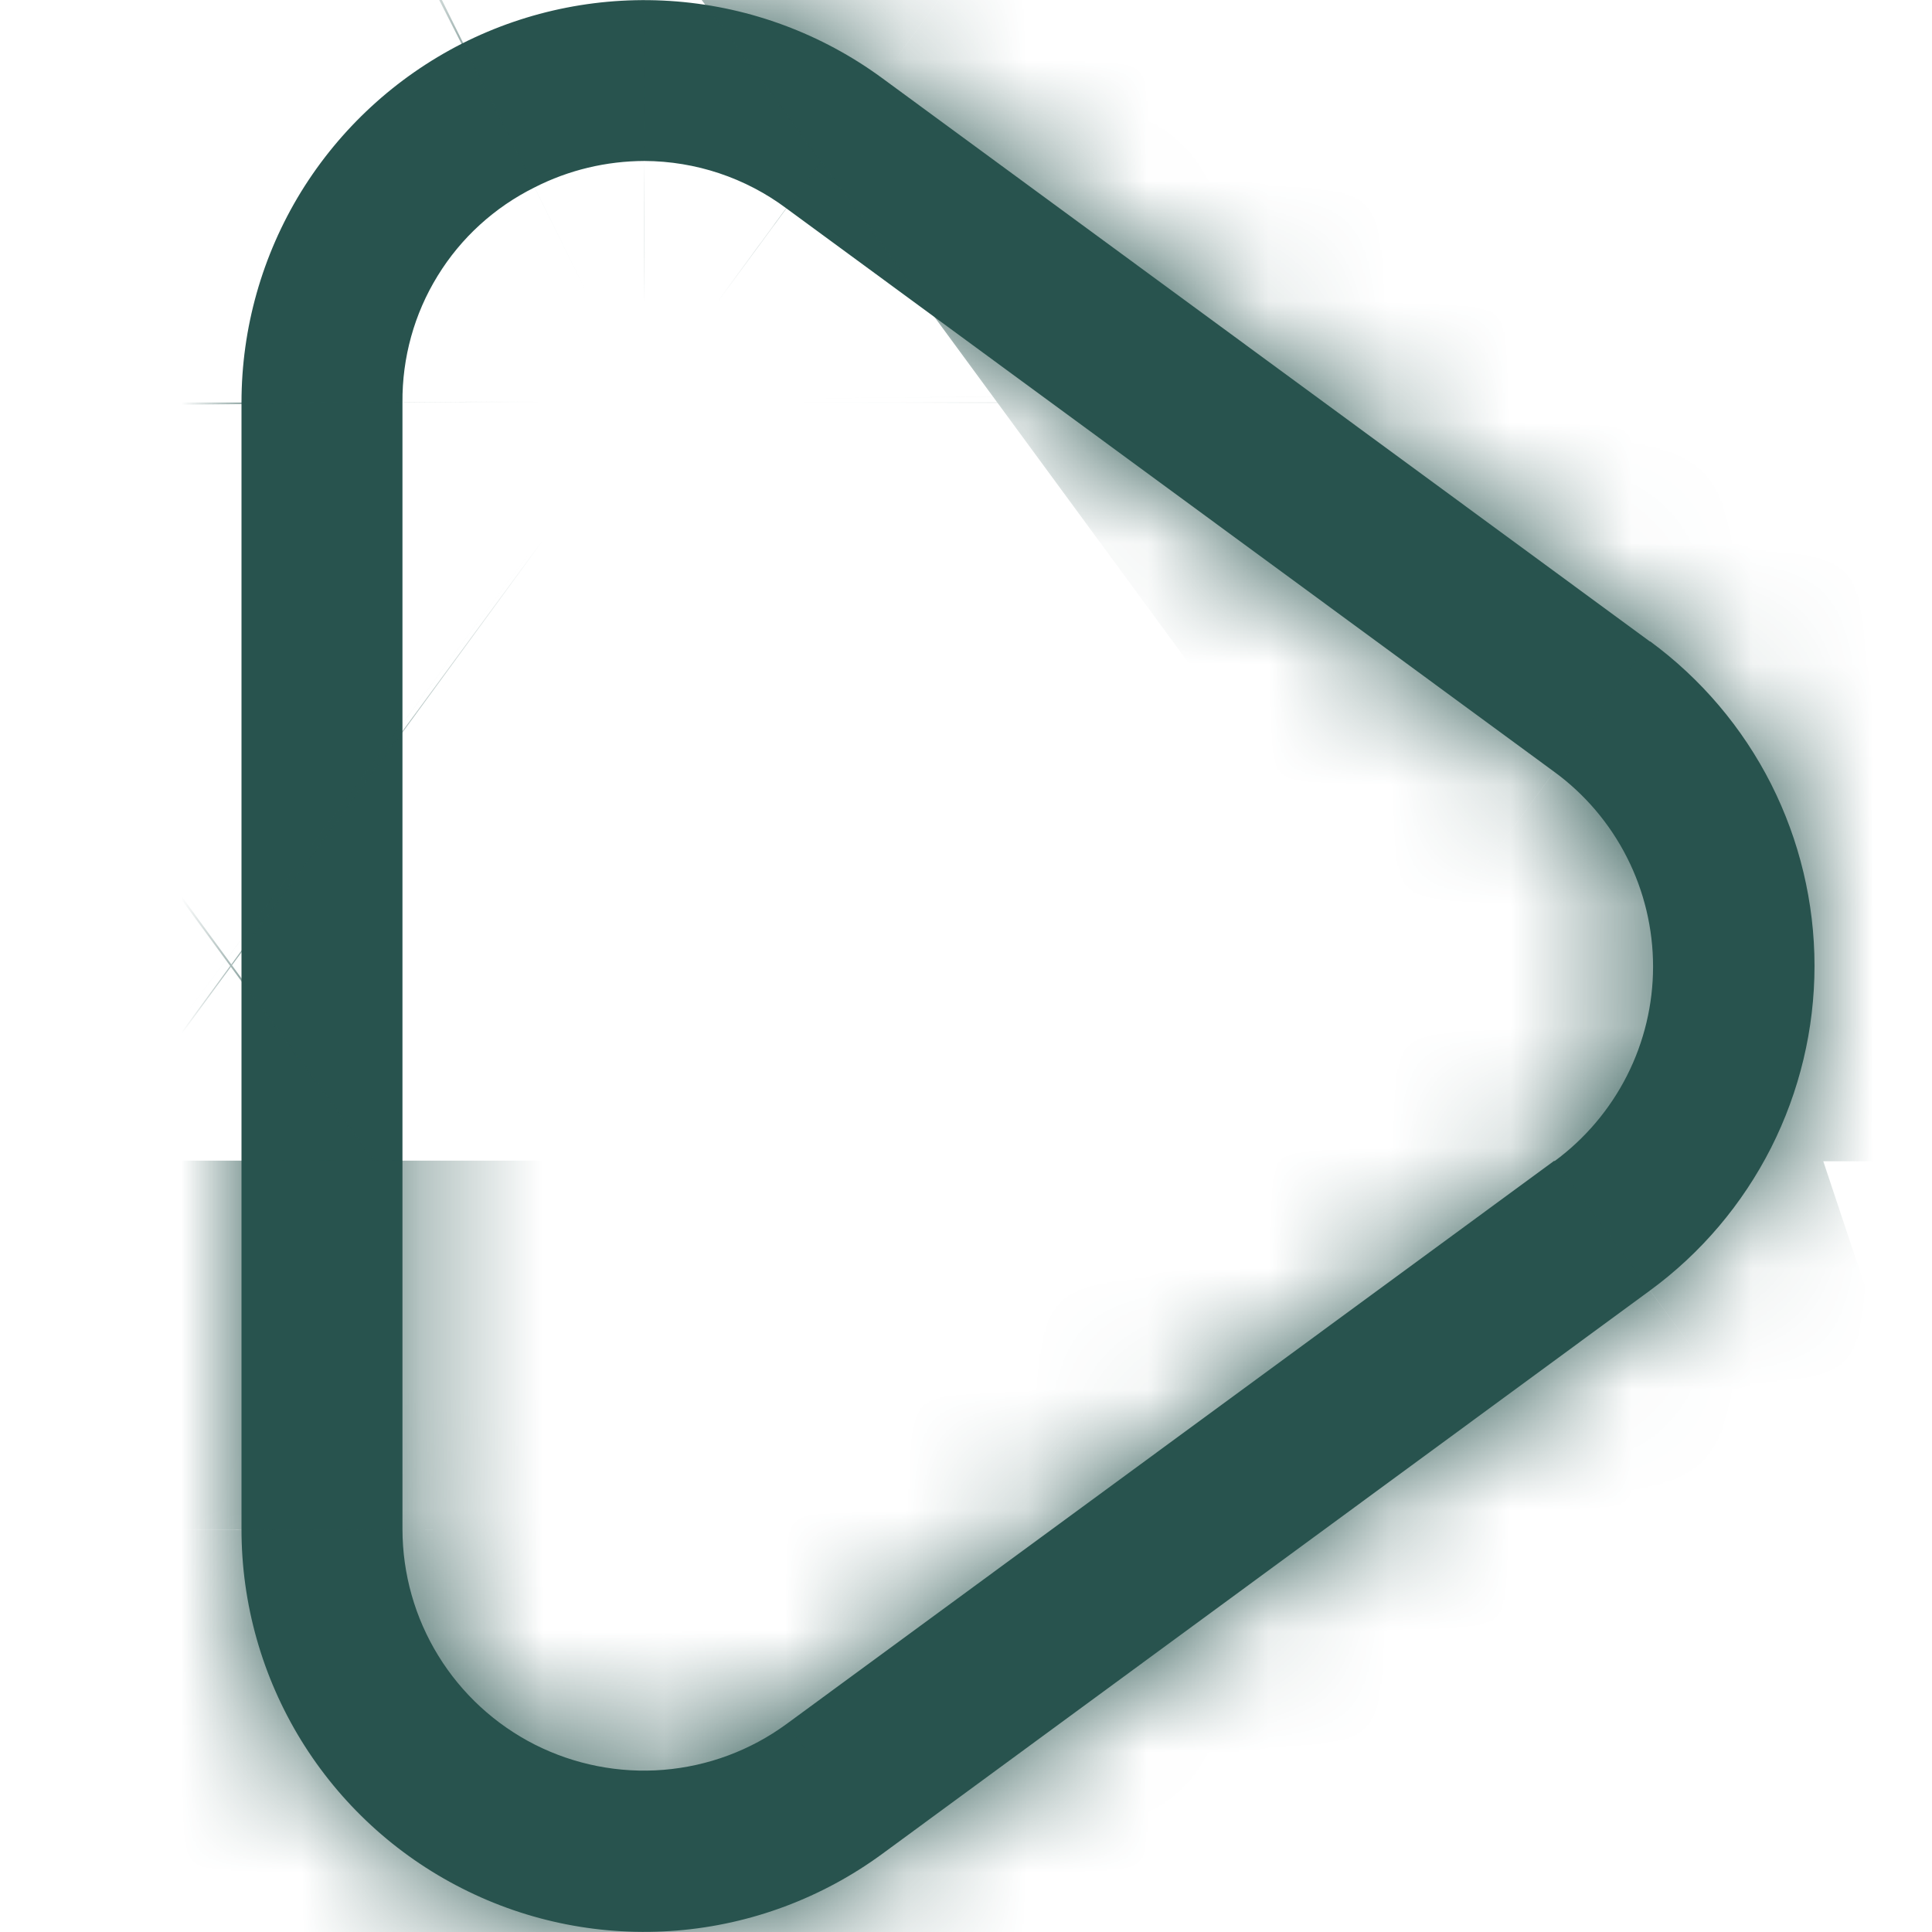 <svg width="16" height="16" viewBox="0 0 16 16" fill="none" xmlns="http://www.w3.org/2000/svg">
<mask id="path-1-inside-1_3353_2608" fill="white">
<path d="M13.663 5.312L7.303 0.645C6.806 0.281 6.218 0.062 5.605 0.012C4.991 -0.038 4.375 0.083 3.826 0.361C3.277 0.64 2.816 1.065 2.493 1.589C2.171 2.114 2 2.717 2 3.333V12.666C2 13.283 2.171 13.886 2.493 14.411C2.816 14.936 3.277 15.361 3.827 15.639C4.376 15.918 4.992 16.038 5.606 15.988C6.22 15.938 6.808 15.718 7.305 15.354L13.665 10.687C14.087 10.378 14.43 9.973 14.667 9.506C14.903 9.039 15.027 8.523 15.027 7.999C15.027 7.476 14.903 6.959 14.667 6.492C14.43 6.025 14.087 5.621 13.665 5.311L13.663 5.312ZM12.873 9.612L6.513 14.278C6.215 14.496 5.863 14.627 5.495 14.657C5.127 14.687 4.758 14.614 4.429 14.448C4.1 14.281 3.823 14.026 3.63 13.712C3.436 13.397 3.334 13.036 3.333 12.666V3.333C3.33 2.963 3.43 2.6 3.624 2.285C3.817 1.97 4.096 1.716 4.427 1.552C4.709 1.408 5.021 1.334 5.337 1.333C5.761 1.335 6.173 1.472 6.513 1.726L12.873 6.393C13.126 6.578 13.332 6.821 13.474 7.101C13.616 7.381 13.69 7.691 13.69 8.005C13.69 8.318 13.616 8.628 13.474 8.908C13.332 9.188 13.126 9.431 12.873 9.617V9.612Z"/>
</mask>
<path d="M13.663 5.312L7.303 0.645C6.806 0.281 6.218 0.062 5.605 0.012C4.991 -0.038 4.375 0.083 3.826 0.361C3.277 0.64 2.816 1.065 2.493 1.589C2.171 2.114 2 2.717 2 3.333V12.666C2 13.283 2.171 13.886 2.493 14.411C2.816 14.936 3.277 15.361 3.827 15.639C4.376 15.918 4.992 16.038 5.606 15.988C6.22 15.938 6.808 15.718 7.305 15.354L13.665 10.687C14.087 10.378 14.43 9.973 14.667 9.506C14.903 9.039 15.027 8.523 15.027 7.999C15.027 7.476 14.903 6.959 14.667 6.492C14.43 6.025 14.087 5.621 13.665 5.311L13.663 5.312ZM12.873 9.612L6.513 14.278C6.215 14.496 5.863 14.627 5.495 14.657C5.127 14.687 4.758 14.614 4.429 14.448C4.1 14.281 3.823 14.026 3.63 13.712C3.436 13.397 3.334 13.036 3.333 12.666V3.333C3.33 2.963 3.43 2.6 3.624 2.285C3.817 1.97 4.096 1.716 4.427 1.552C4.709 1.408 5.021 1.334 5.337 1.333C5.761 1.335 6.173 1.472 6.513 1.726L12.873 6.393C13.126 6.578 13.332 6.821 13.474 7.101C13.616 7.381 13.69 7.691 13.69 8.005C13.69 8.318 13.616 8.628 13.474 8.908C13.332 9.188 13.126 9.431 12.873 9.617V9.612Z" fill="#28534E"/>
<path d="M13.663 5.312L1.042 22.512L9.939 29.04L20.408 25.551L13.663 5.312ZM7.303 0.645L19.923 -16.555L19.915 -16.561L19.906 -16.567L7.303 0.645ZM2 3.333L-19.333 3.324V3.333H2ZM2 12.666H-19.333V12.67L2 12.666ZM7.305 15.354L19.921 32.557L19.925 32.554L7.305 15.354ZM13.665 10.687L1.049 -6.516L1.044 -6.513L13.665 10.687ZM13.665 5.311L26.281 -11.892L17.385 -18.416L6.919 -14.928L13.665 5.311ZM12.873 9.612H34.207V-32.502L0.253 -7.588L12.873 9.612ZM6.513 14.278L19.1 31.503L19.117 31.491L19.134 31.478L6.513 14.278ZM3.333 12.666H-18V12.681L-18 12.696L3.333 12.666ZM3.333 3.333H24.667V3.226L24.666 3.12L3.333 3.333ZM4.427 1.552L13.884 20.674L13.992 20.621L14.099 20.567L4.427 1.552ZM5.337 1.333L5.419 -20L5.366 -20L5.314 -20L5.337 1.333ZM6.513 1.726L-6.239 18.828L-6.173 18.877L-6.107 18.926L6.513 1.726ZM12.873 6.393L25.501 -10.802L25.494 -10.807L12.873 6.393ZM12.873 9.617H-8.46V51.752L25.501 26.811L12.873 9.617ZM26.283 -11.888L19.923 -16.555L-5.318 17.845L1.042 22.512L26.283 -11.888ZM19.906 -16.567C16.23 -19.259 11.881 -20.88 7.34 -21.25L3.869 21.275C0.555 21.004 -2.619 19.822 -5.301 17.857L19.906 -16.567ZM7.34 -21.25C2.799 -21.621 -1.756 -20.727 -5.819 -18.667L13.472 19.39C10.506 20.893 7.183 21.545 3.869 21.275L7.34 -21.25ZM-5.819 -18.667C-9.883 -16.607 -13.297 -13.462 -15.682 -9.58L20.669 12.759C18.928 15.591 16.437 17.886 13.472 19.39L-5.819 -18.667ZM-15.682 -9.58C-18.068 -5.698 -19.331 -1.232 -19.333 3.324L23.333 3.342C23.332 6.667 22.41 9.926 20.669 12.759L-15.682 -9.58ZM-19.333 3.333V12.666H23.333V3.333H-19.333ZM-19.333 12.67C-19.332 17.228 -18.069 21.697 -15.682 25.581L20.669 3.242C22.41 6.076 23.333 9.337 23.333 12.663L-19.333 12.67ZM-15.682 25.581C-13.296 29.464 -9.88 32.61 -5.814 34.67L13.468 -3.391C16.435 -1.888 18.928 0.408 20.669 3.242L-15.682 25.581ZM-5.814 34.67C-1.748 36.73 2.809 37.623 7.352 37.25L3.86 -5.274C7.175 -5.546 10.501 -4.894 13.468 -3.391L-5.814 34.67ZM7.352 37.25C11.895 36.877 16.246 35.252 19.921 32.557L-5.312 -1.849C-2.63 -3.816 0.545 -5.001 3.86 -5.274L7.352 37.25ZM19.925 32.554L26.285 27.887L1.044 -6.513L-5.316 -1.846L19.925 32.554ZM26.281 27.89C29.405 25.599 31.945 22.605 33.696 19.149L-4.363 -0.137C-3.085 -2.659 -1.231 -4.844 1.049 -6.516L26.281 27.89ZM33.696 19.149C35.448 15.693 36.36 11.873 36.36 7.999H-6.307C-6.307 5.172 -5.641 2.385 -4.363 -0.137L33.696 19.149ZM36.36 7.999C36.36 4.125 35.448 0.305 33.696 -3.15L-4.363 16.135C-5.641 13.614 -6.307 10.826 -6.307 7.999H36.36ZM33.696 -3.15C31.945 -6.606 29.405 -9.601 26.281 -11.892L1.049 22.514C-1.231 20.843 -3.085 18.657 -4.363 16.135L33.696 -3.15ZM6.919 -14.928L6.917 -14.927L20.408 25.551L20.41 25.55L6.919 -14.928ZM0.253 -7.588L-6.107 -2.921L19.134 31.478L25.494 26.812L0.253 -7.588ZM-6.073 -2.946C-3.193 -5.051 0.214 -6.318 3.77 -6.606L7.22 35.921C11.512 35.572 15.623 34.044 19.1 31.503L-6.073 -2.946ZM3.77 -6.606C7.326 -6.895 10.893 -6.194 14.075 -4.581L-5.217 33.476C-1.376 35.423 2.928 36.269 7.22 35.921L3.77 -6.606ZM14.075 -4.581C17.257 -2.967 19.931 -0.505 21.8 2.533L-14.54 24.89C-12.284 28.557 -9.057 31.529 -5.217 33.476L14.075 -4.581ZM21.8 2.533C23.669 5.572 24.662 9.069 24.667 12.637L-18 12.696C-17.994 17.002 -16.797 21.223 -14.54 24.89L21.8 2.533ZM24.667 12.666V3.333H-18V12.666H24.667ZM24.666 3.12C24.702 6.764 23.71 10.344 21.803 13.449L-14.555 -8.879C-16.849 -5.144 -18.043 -0.837 -17.999 3.547L24.666 3.12ZM21.803 13.449C19.895 16.555 17.151 19.059 13.884 20.674L-5.03 -17.571C-8.959 -15.627 -12.261 -12.615 -14.555 -8.879L21.803 13.449ZM14.099 20.567C11.392 21.944 8.398 22.663 5.361 22.666L5.314 -20C1.644 -19.996 -1.974 -19.127 -5.245 -17.463L14.099 20.567ZM5.256 22.666C1.112 22.651 -2.917 21.305 -6.239 18.828L19.265 -15.377C15.264 -18.36 10.41 -19.981 5.419 -20L5.256 22.666ZM-6.107 18.926L0.253 23.592L25.494 -10.807L19.134 -15.474L-6.107 18.926ZM0.246 23.587C-2.2 21.791 -4.188 19.445 -5.559 16.738L32.507 -2.535C30.852 -5.803 28.453 -8.635 25.501 -10.802L0.246 23.587ZM-5.559 16.738C-6.93 14.03 -7.644 11.039 -7.644 8.005H35.023C35.023 4.342 34.161 0.732 32.507 -2.535L-5.559 16.738ZM-7.644 8.005C-7.644 4.97 -6.93 1.978 -5.559 -0.729L32.507 18.544C34.161 15.277 35.023 11.667 35.023 8.005H-7.644ZM-5.559 -0.729C-4.188 -3.436 -2.2 -5.782 0.246 -7.578L25.501 26.811C28.453 24.643 30.852 21.812 32.507 18.544L-5.559 -0.729ZM34.207 9.617V9.612H-8.46V9.617H34.207Z" fill="#28534E" mask="url(#path-1-inside-1_3353_2608)"/>
</svg>
